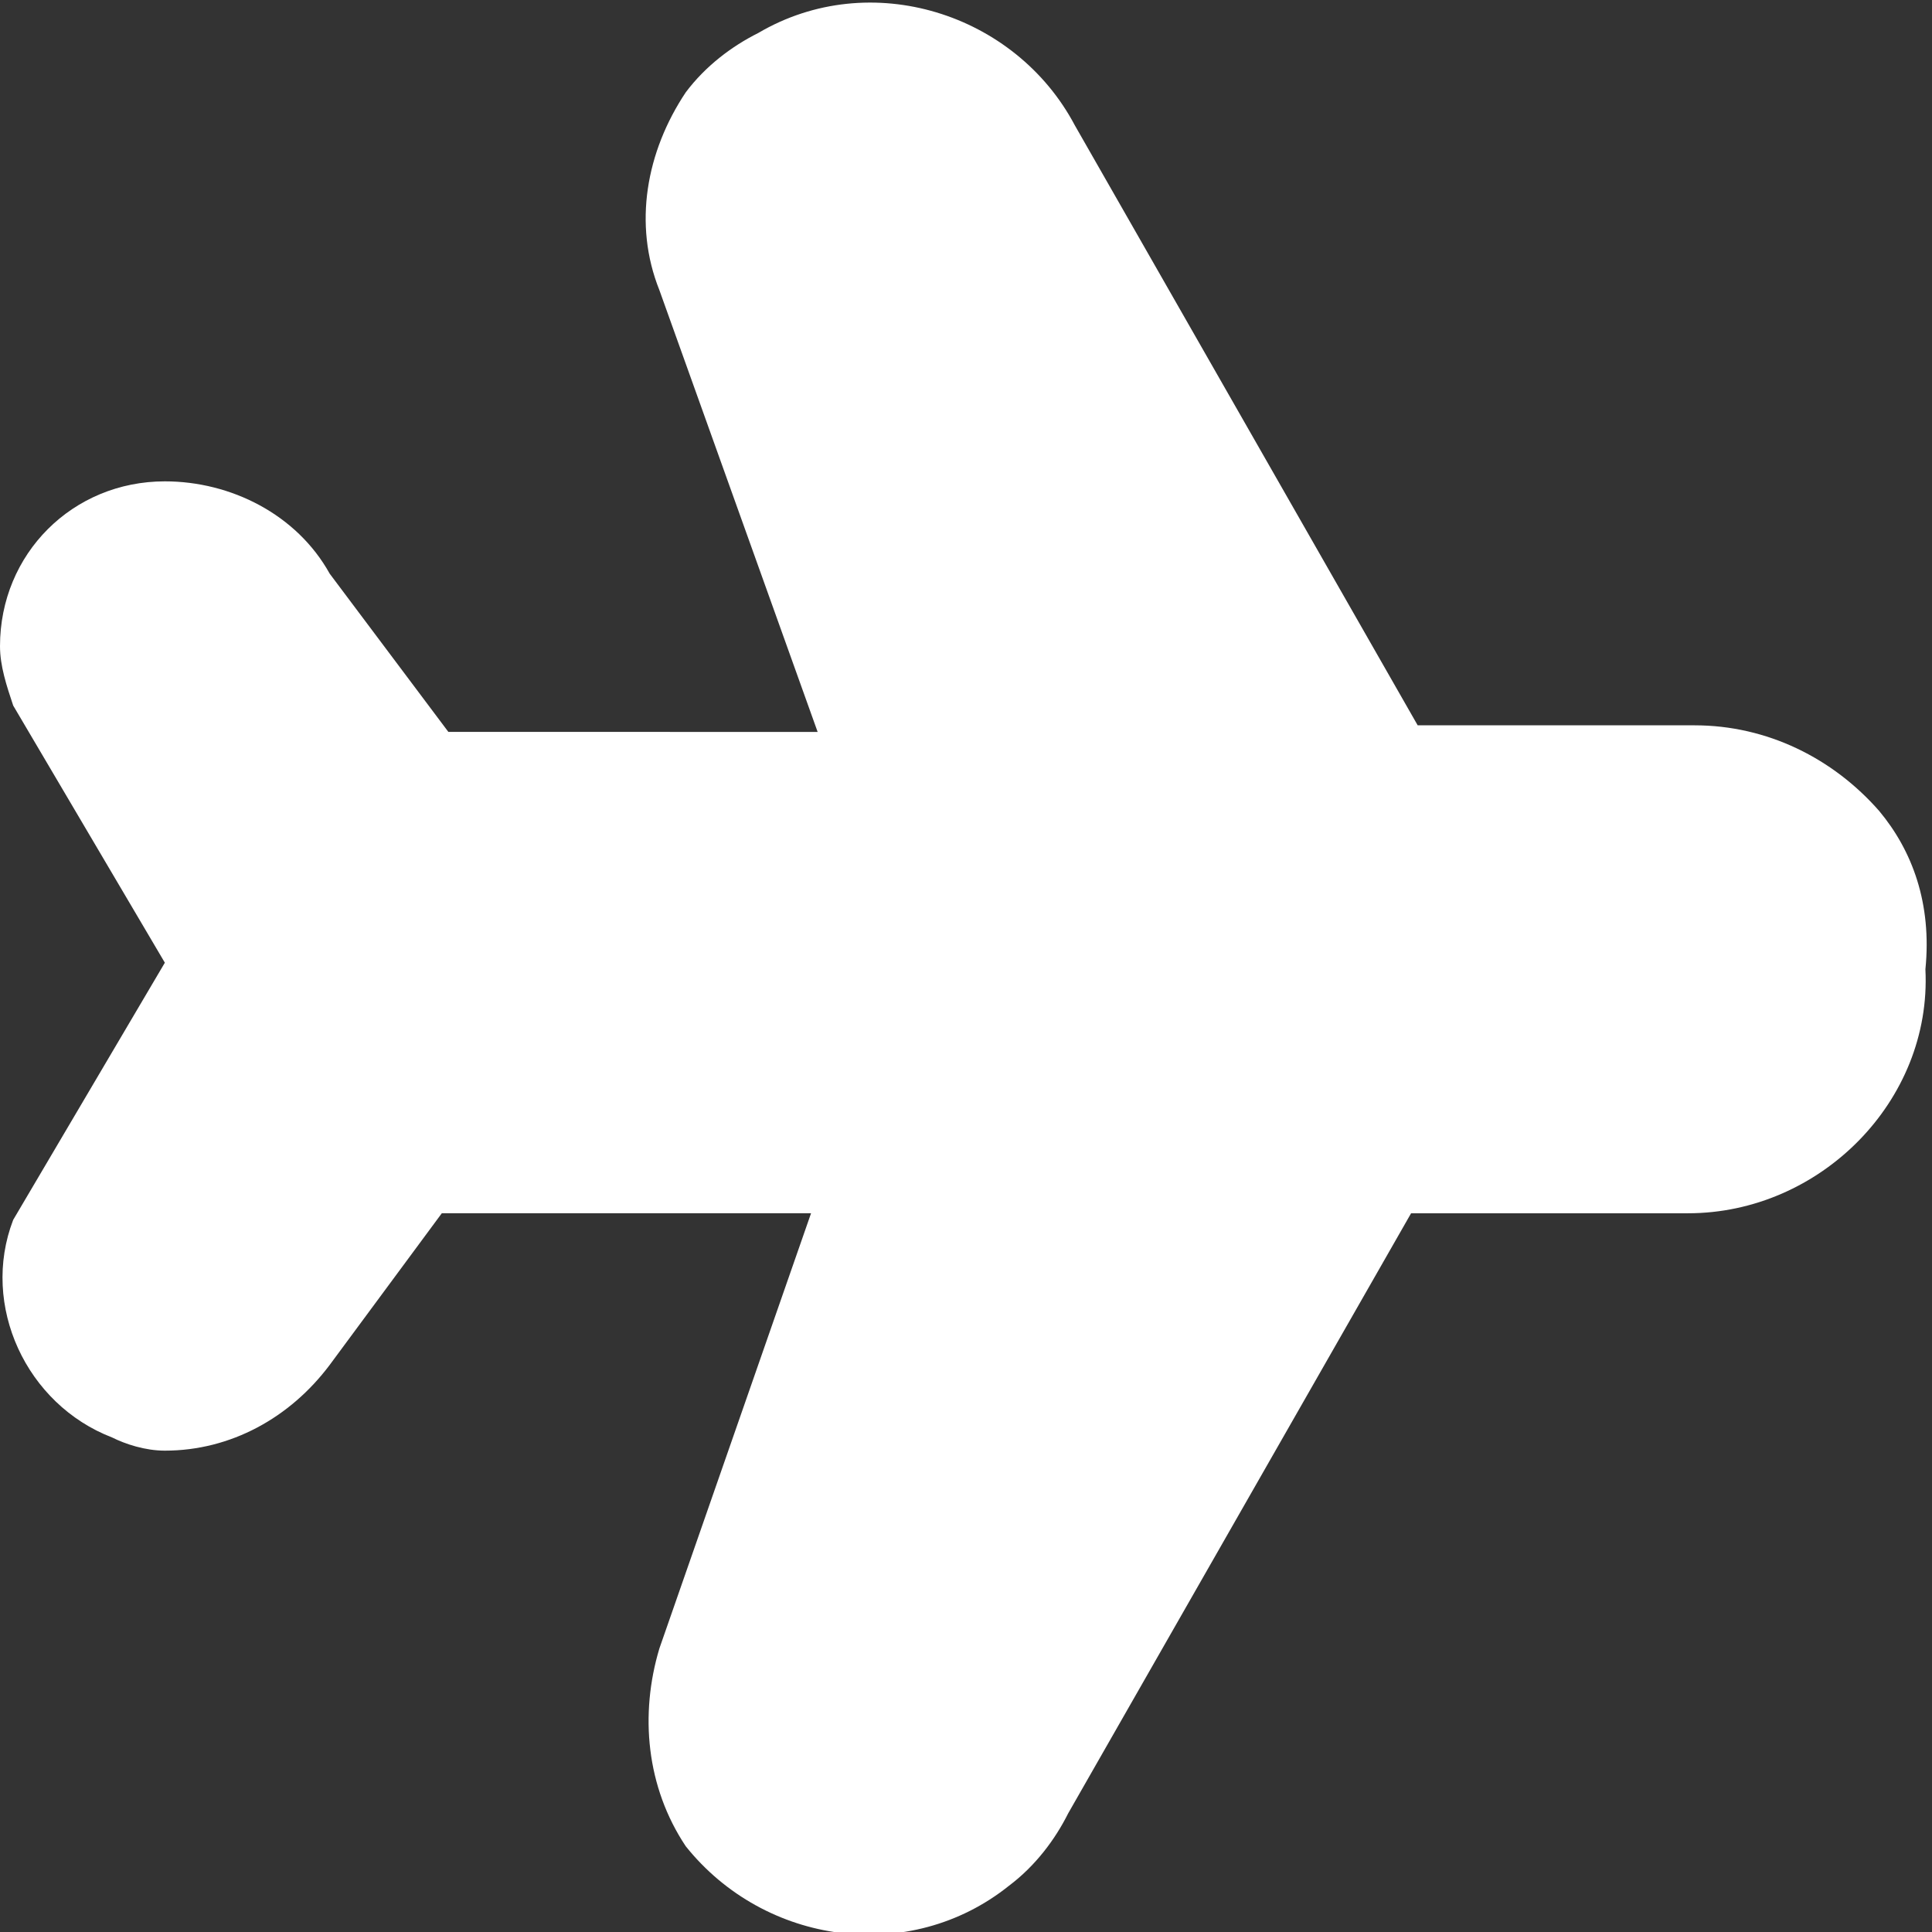 <?xml version="1.0" encoding="UTF-8"?> <svg xmlns="http://www.w3.org/2000/svg" xmlns:xlink="http://www.w3.org/1999/xlink" version="1.1" id="Слой_1" x="0px" y="0px" viewBox="0 0 29.3 29.3" style="enable-background:new 0 0 29.3 29.3;" xml:space="preserve"><rect x="0" y="0" width="29.3" height="29.3" fill="#333333" stroke="none"/> <style type="text/css"> .st0{fill:#FFFFFF;} </style> <path class="st0" d="M28.5,12.3c-0.7-0.8-1.7-1.3-2.8-1.3h-4.2l-5.2-9.1c-0.9-1.7-3.1-2.4-4.8-1.4c-0.4,0.2-0.8,0.5-1.1,0.9 c-0.6,0.9-0.8,2-0.4,3l2.4,6.7H6.8L5,8.7C4.5,7.8,3.5,7.3,2.5,7.3l0,0C1.1,7.3,0,8.4,0,9.8c0,0.3,0.1,0.6,0.2,0.9l2.3,3.9l-2.3,3.9 c-0.5,1.3,0.2,2.8,1.5,3.3C1.9,21.9,2.2,22,2.5,22l0,0c1,0,1.9-0.5,2.5-1.3l1.7-2.3h5.6L10,25c-0.3,1-0.2,2.1,0.4,3 c1.2,1.5,3.4,1.8,4.9,0.6c0.4-0.3,0.7-0.7,0.9-1.1l5.2-9.1h4.2c2,0,3.7-1.7,3.6-3.7C29.3,13.7,29,12.9,28.5,12.3L28.5,12.3z"></path> </svg> 